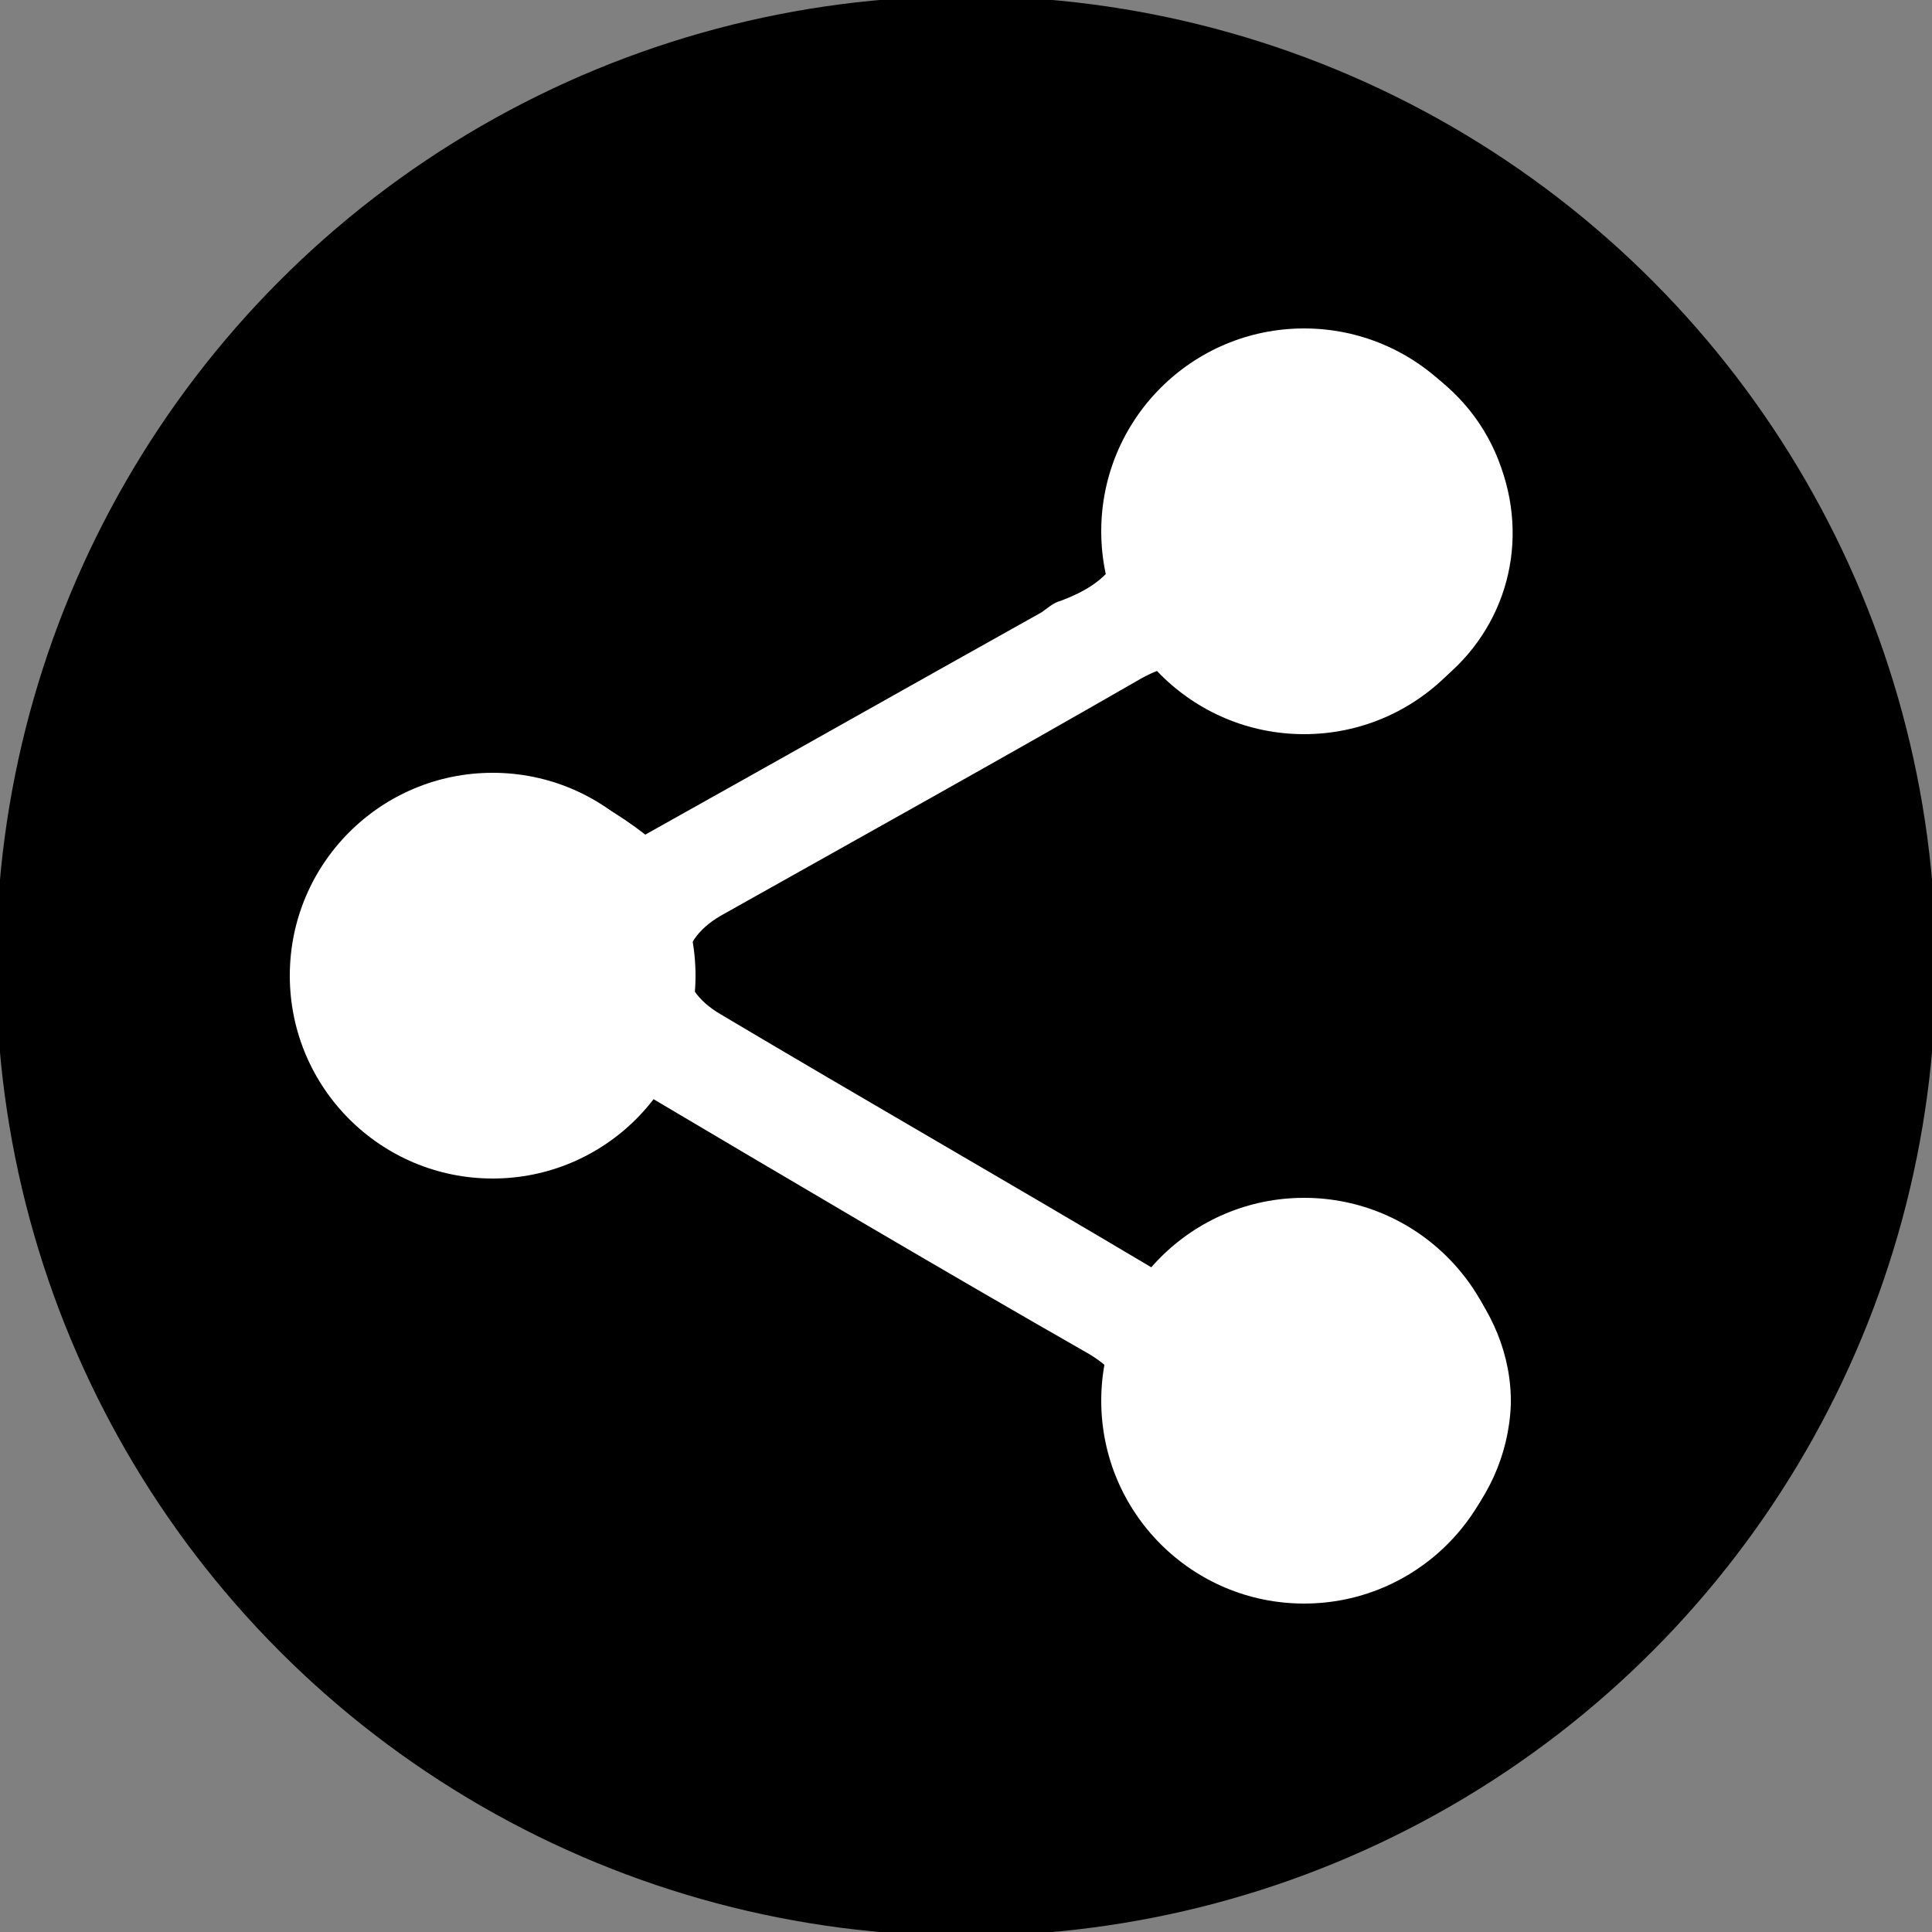 <?xml version="1.0" encoding="UTF-8"?>
<svg enable-background="new 0 0 100 100" version="1.1" viewBox="0 0 100 100" xml:space="preserve" xmlns="http://www.w3.org/2000/svg" xmlns:cc="http://creativecommons.org/ns#" xmlns:dc="http://purl.org/dc/elements/1.1/" xmlns:rdf="http://www.w3.org/1999/02/22-rdf-syntax-ns#"><rect x="0" y="0" width="100" height="100" fill="#808080" stroke="none"/>
<style type="text/css">
	.st0{display:none;}
	.st1{display:inline;}
	.st2{fill:#FFFFFF;}
</style>
<g id="OJDXVo.tif" class="st0">
	<g class="st1">
		<path d="m50 84.7c-14.2 0-28.5-0.1-42.7 0.1-4.9 0-7.4-3.2-7.3-7.3 0.1-18.1 0.1-36.2 0.1-54.3 0-4.6 2.4-7.1 7-7.1h86c4.4 0 6.9 2.5 6.9 6.9v55.1c0 4-2.6 6.7-6.6 6.7-14.5-0.1-28.9-0.1-43.4-0.1zm-37.8-62.4c12.8 12.7 25.3 25 37.8 37.5 12.7-12.5 25.3-24.9 38.1-37.5h-75.9zm-5.8 3.5v52.8h5.1c0.9 0 1.5-0.3 2.2-0.9 6-6 12.1-11.9 18.1-17.9 1.5-1.4 3-2.9 4.3-4.2-10-10.1-19.8-19.9-29.7-29.8zm87.3 52.7v-52.2c-9.8 9.7-19.5 19.5-29.3 29.2 0 0 0 0.1 0.1 0.2 7.5 7.4 15.1 14.8 22.6 22.2 0.3 0.3 0.7 0.5 1.1 0.5 1.8 0.1 3.6 0.1 5.5 0.1zm-52.8-18.6c-6.4 6.2-12.6 12.3-19 18.5h56.4c-6.4-6.2-12.6-12.2-18.9-18.3l-4.4 4.4c-2.9 2.9-6.5 3-9.5 0.1-1.5-1.5-3-3.1-4.6-4.7z"/>
		<path class="st2" d="m12.2 22.3h75.9c-12.8 12.6-25.4 25-38.1 37.5-12.5-12.5-25-24.8-37.8-37.5z"/>
		<path class="st2" d="m6.4 25.8c9.9 9.9 19.7 19.8 29.7 29.8-1.4 1.4-2.9 2.8-4.3 4.2-6.1 6-12.1 11.9-18.1 17.9-0.6 0.6-1.3 0.9-2.2 0.9-1.7-0.1-3.3 0-5.1 0v-52.8z"/>
		<path class="st2" d="m93.7 78.5h-5.4c-0.4 0-0.8-0.3-1.1-0.5-7.5-7.4-15.1-14.8-22.6-22.2-0.1-0.1-0.1-0.2-0.1-0.2 9.8-9.8 19.5-19.5 29.3-29.2-0.1 17.1-0.1 34.5-0.1 52.1z"/>
		<path class="st2" d="m40.9 59.9c1.6 1.6 3.1 3.2 4.6 4.7 2.9 2.9 6.5 2.9 9.5-0.1l4.4-4.4c6.3 6.1 12.5 12.1 18.9 18.3h-56.4c6.4-6.2 12.6-12.3 19-18.5z"/>
	</g>
</g>
<g id="FpRvZg.tif" class="st0">
	<g class="st1">
		<path d="m0.1 75.5c0.3-5.6 2.5-10.4 5.8-14.7 0.7-0.9 1.4-1.7 2.2-2.5 7.3-7.3 14.5-14.6 21.8-21.8 3.8-3.7 8.3-6.2 13.4-7.3 6.6-1.4 12.4 0.3 17.6 4.4 3.3 2.6 5.9 5.7 7.9 9.5 0.2 0.3 0.3 0.5 0 0.9-3 2.9-5.9 5.9-8.8 8.8l-0.1 0.1c-1.2-6.1-4.7-10-10.7-11.6-3.4-0.9-6.6 0-9.2 2.3-3.2 2.7-5.9 5.8-8.9 8.7-5.1 4.8-10 9.8-14.9 14.7-1.9 1.9-3.1 4.1-3.7 6.8-0.7 3.4 0.3 6.4 2.4 9.1 1.5 1.8 3.3 3.4 5.6 4.3 2.7 1.1 5.5 0.9 8.1-0.3 2-0.8 3.7-2.1 5.2-3.7 3-3 6-6 9-9.1 0.4-0.4 0.7-0.4 1.2-0.1 2 1.2 4.2 1.7 6.5 1.8 2.6 0.1 5.1-0.2 7.6-0.9 0.2 0 0.3-0.1 0.5-0.1 0.1 0 0.1 0 0.2 0.1 0 0.3-0.3 0.4-0.4 0.6-5.7 5.7-11.3 11.4-17.1 17-4.2 4-9.2 6.6-15 7.4-0.1 0-0.3 0-0.4 0.1h-0.6c-0.2-0.1-0.5-0.1-0.7 0h-3.1c-1.6-0.1-3.2-0.5-4.7-1-2.7-1-5.2-2.5-7.4-4.4-2.7-2.2-5-4.8-6.7-7.8-1.3-2.3-2.3-4.7-2.7-7.4v-2.5c0-0.5-0.1-1 0.1-1.4z"/>
		<path d="m40.9 25.7c1.1-1.1 2.2-2.1 3.3-3.2l14.2-14.2c3.6-3.5 7.9-6 12.8-7.2 5.7-1.4 11-0.4 15.9 2.7 4.6 2.9 8.2 6.7 10.6 11.6 2.6 5.3 2.8 10.8 0.8 16.3-1.5 4.2-3.9 7.9-7.1 11.1-7.1 7.1-14.2 14.3-21.4 21.4-4.2 4.1-9.2 6.7-15.1 7.5-4.8 0.7-9.2-0.4-13.3-2.9-4.5-2.7-8-6.5-10.4-11.2-0.2-0.3-0.3-0.6 0.1-0.9 2.9-2.9 5.9-5.8 8.8-8.8 0.1-0.1 0.1-0.1 0.3-0.2 0.1 1.5 0.5 2.9 1.2 4.2 1.9 3.6 4.7 6.1 8.6 7.3 3.8 1.2 7.3 0.3 10.2-2.3 3.3-2.9 6.3-6.1 9.4-9.2 4.7-4.6 9.3-9.3 14-14 1.9-1.9 3.2-4.1 3.7-6.7 0.6-3 0-5.8-1.8-8.3-1.3-1.9-2.9-3.4-4.9-4.5-3.4-1.8-6.8-1.7-10.2 0-1.6 0.8-3 1.9-4.3 3.2l-9.2 9.2c-0.4 0.4-0.6 0.4-1 0.1-1.9-1.2-4.1-1.7-6.3-1.8-2.9-0.2-5.7 0.2-8.4 1h-0.3l-0.2-0.2z"/>
	</g>
</g>
<g id="NjpRoF.tif">
	
		<circle cx="50" cy="50" r="50.2"/>
		<path class="st2" d="m33.5 56.7c7.6 4.5 15.2 9 22.9 13.4 1.3 0.8 1.9 1.6 1.9 3.2 0.1 5.1 4.8 9.3 10 9.2 5.3-0.2 9.7-4.5 9.9-9.8 0.1-5.1-4.2-9.7-9.2-10.1-3.5-0.2-6.3 1.1-8.6 3.4l-0.8-0.4c-7.4-4.4-14.9-8.7-22.3-13.1-2.4-1.4-2.4-3.7 0-5.1 7.3-4.1 14.5-8.1 21.8-12.3 1.3-0.7 2-0.8 3.2 0.2 3.5 2.7 8.4 2.7 11.9 0.2 3.6-2.6 5-7.1 3.5-11.3-1.5-4.4-6-7.2-10.5-6.7-4.7 0.6-8.8 4.1-8.7 8.4 0 3-1.2 4.3-3.6 5.2-0.4 0.1-0.7 0.4-1 0.6-6.8 3.8-13.7 7.7-20.5 11.5-5.4-4.2-10.9-4.2-14.8-0.1-3.5 3.7-3.7 9.6-0.3 13.5 3.7 4.3 9.4 4.4 15.2 0.1z"/>
	
</g>
<circle class="st2" cx="67.5" cy="27.5" r="10.5"/>
<circle class="st2" cx="25.5" cy="50.5" r="10.5"/>
<circle class="st2" cx="67.5" cy="72.5" r="10.5"/>
</svg>
